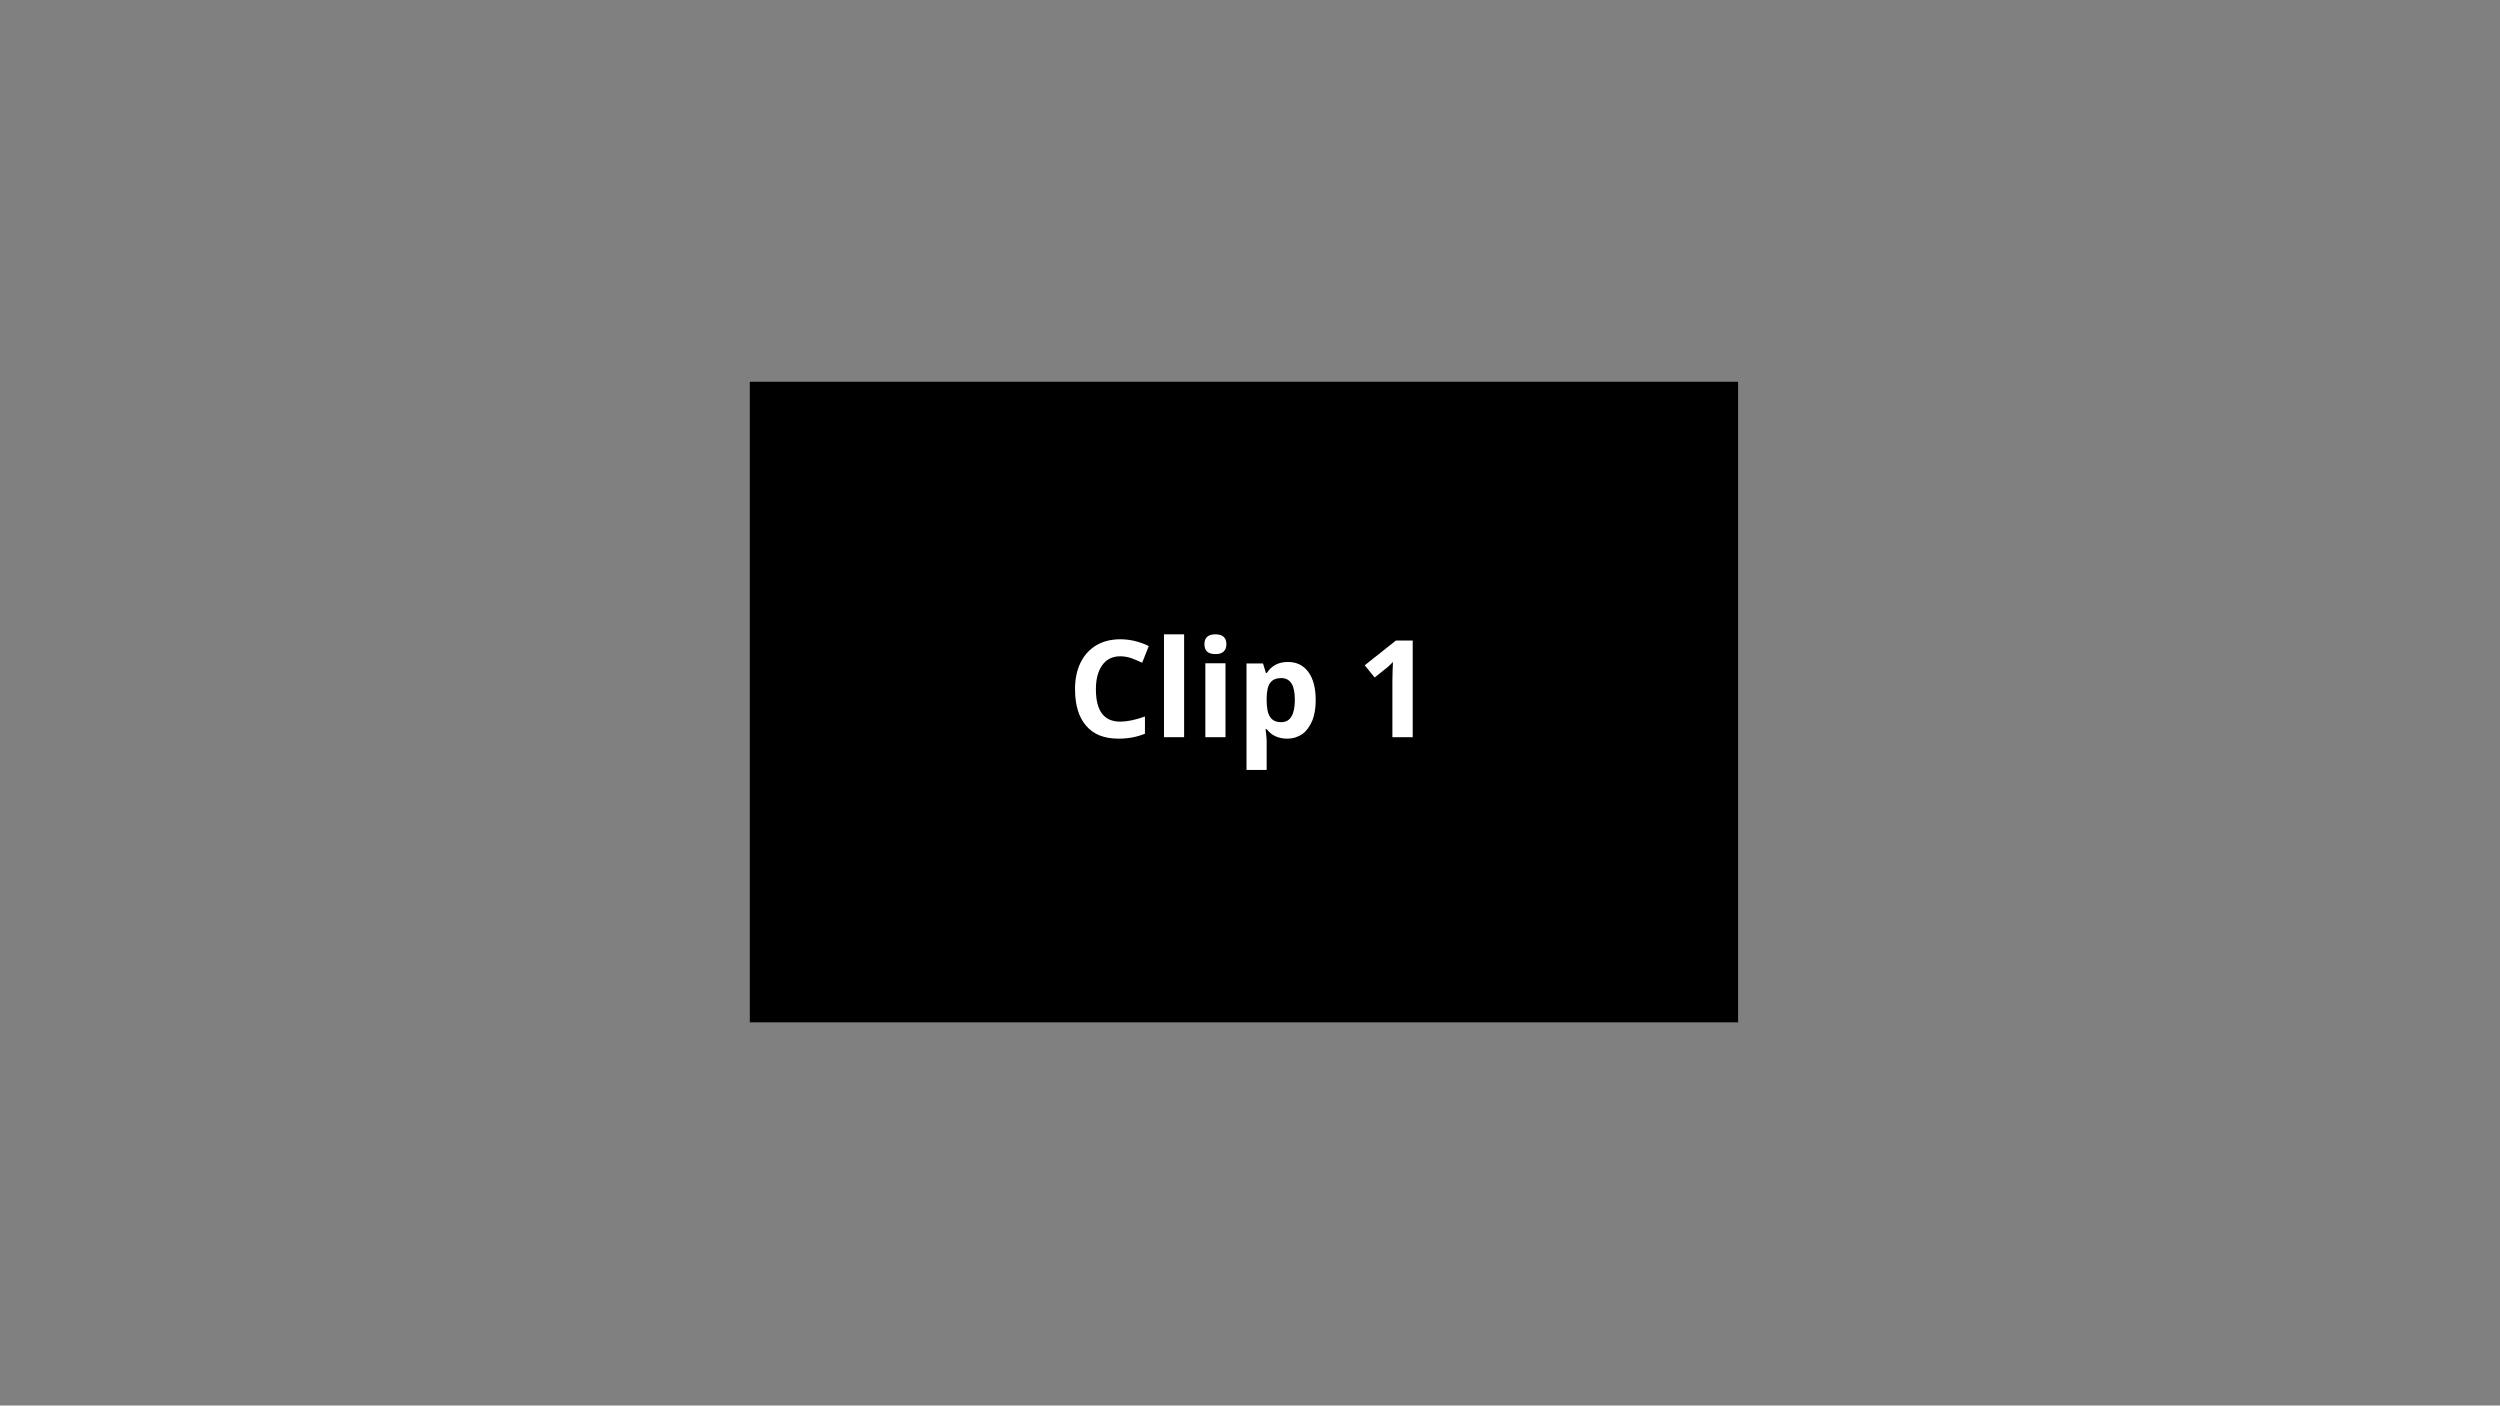 <?xml version="1.0" encoding="utf-8"?>
<!-- Generator: Adobe Illustrator 25.1.0, SVG Export Plug-In . SVG Version: 6.00 Build 0)  -->
<svg version="1.1" id="Layer_1" xmlns="http://www.w3.org/2000/svg" xmlns:xlink="http://www.w3.org/1999/xlink" x="0px" y="0px"
	 viewBox="0 0 1366 768" style="enable-background:new 0 0 1366 768;" xml:space="preserve">
<rect x="0" y="0" width="1366" height="768" fill="#808080" stroke="none"/>
<style type="text/css">
	.st0{fill:#FFFFFF;}
</style>
<rect x="409.7" y="208.6" width="540" height="350"/>
<g>
	<path class="st0" d="M612.1,358.6c-4.2,0-7.5,1.6-9.8,4.8c-2.3,3.2-3.5,7.6-3.5,13.2c0,11.8,4.4,17.7,13.3,17.7
		c3.7,0,8.2-0.9,13.5-2.8v9.4c-4.3,1.8-9.2,2.7-14.5,2.7c-7.7,0-13.6-2.3-17.6-7c-4.1-4.7-6.1-11.4-6.1-20.1c0-5.5,1-10.3,3-14.4
		c2-4.1,4.9-7.3,8.6-9.5c3.7-2.2,8.1-3.3,13.2-3.3c5.1,0,10.3,1.2,15.5,3.7l-3.6,9.1c-2-0.9-4-1.8-6-2.5
		C616,358.9,614.1,358.6,612.1,358.6z"/>
	<path class="st0" d="M647,402.8h-11v-56.2h11V402.8z"/>
	<path class="st0" d="M658.1,352c0-3.6,2-5.4,6-5.4c4,0,6,1.8,6,5.4c0,1.7-0.5,3-1.5,4c-1,1-2.5,1.4-4.5,1.4
		C660.1,357.4,658.1,355.6,658.1,352z M669.6,402.8h-11v-40.4h11V402.8z"/>
	<path class="st0" d="M703.3,403.6c-4.7,0-8.5-1.7-11.2-5.2h-0.6c0.4,3.4,0.6,5.3,0.6,5.9v16.4h-11v-58.2h9l1.6,5.2h0.5
		c2.6-4,6.4-6,11.5-6c4.8,0,8.5,1.8,11.2,5.5c2.7,3.7,4,8.8,4,15.4c0,4.3-0.6,8.1-1.9,11.2s-3.1,5.6-5.4,7.3
		C709.2,402.7,706.5,403.6,703.3,403.6z M700.1,370.5c-2.7,0-4.7,0.8-6,2.5c-1.3,1.7-1.9,4.4-2,8.3v1.2c0,4.3,0.6,7.4,1.9,9.3
		s3.3,2.8,6.1,2.8c4.9,0,7.4-4.1,7.4-12.2c0-4-0.6-7-1.8-8.9S702.7,370.5,700.1,370.5z"/>
	<path class="st0" d="M772,402.8h-11.2v-30.6l0.1-5l0.2-5.5c-1.9,1.9-3.1,3.1-3.9,3.6l-6.1,4.9l-5.4-6.7l17-13.5h9.2V402.8z"/>
</g>
</svg>
